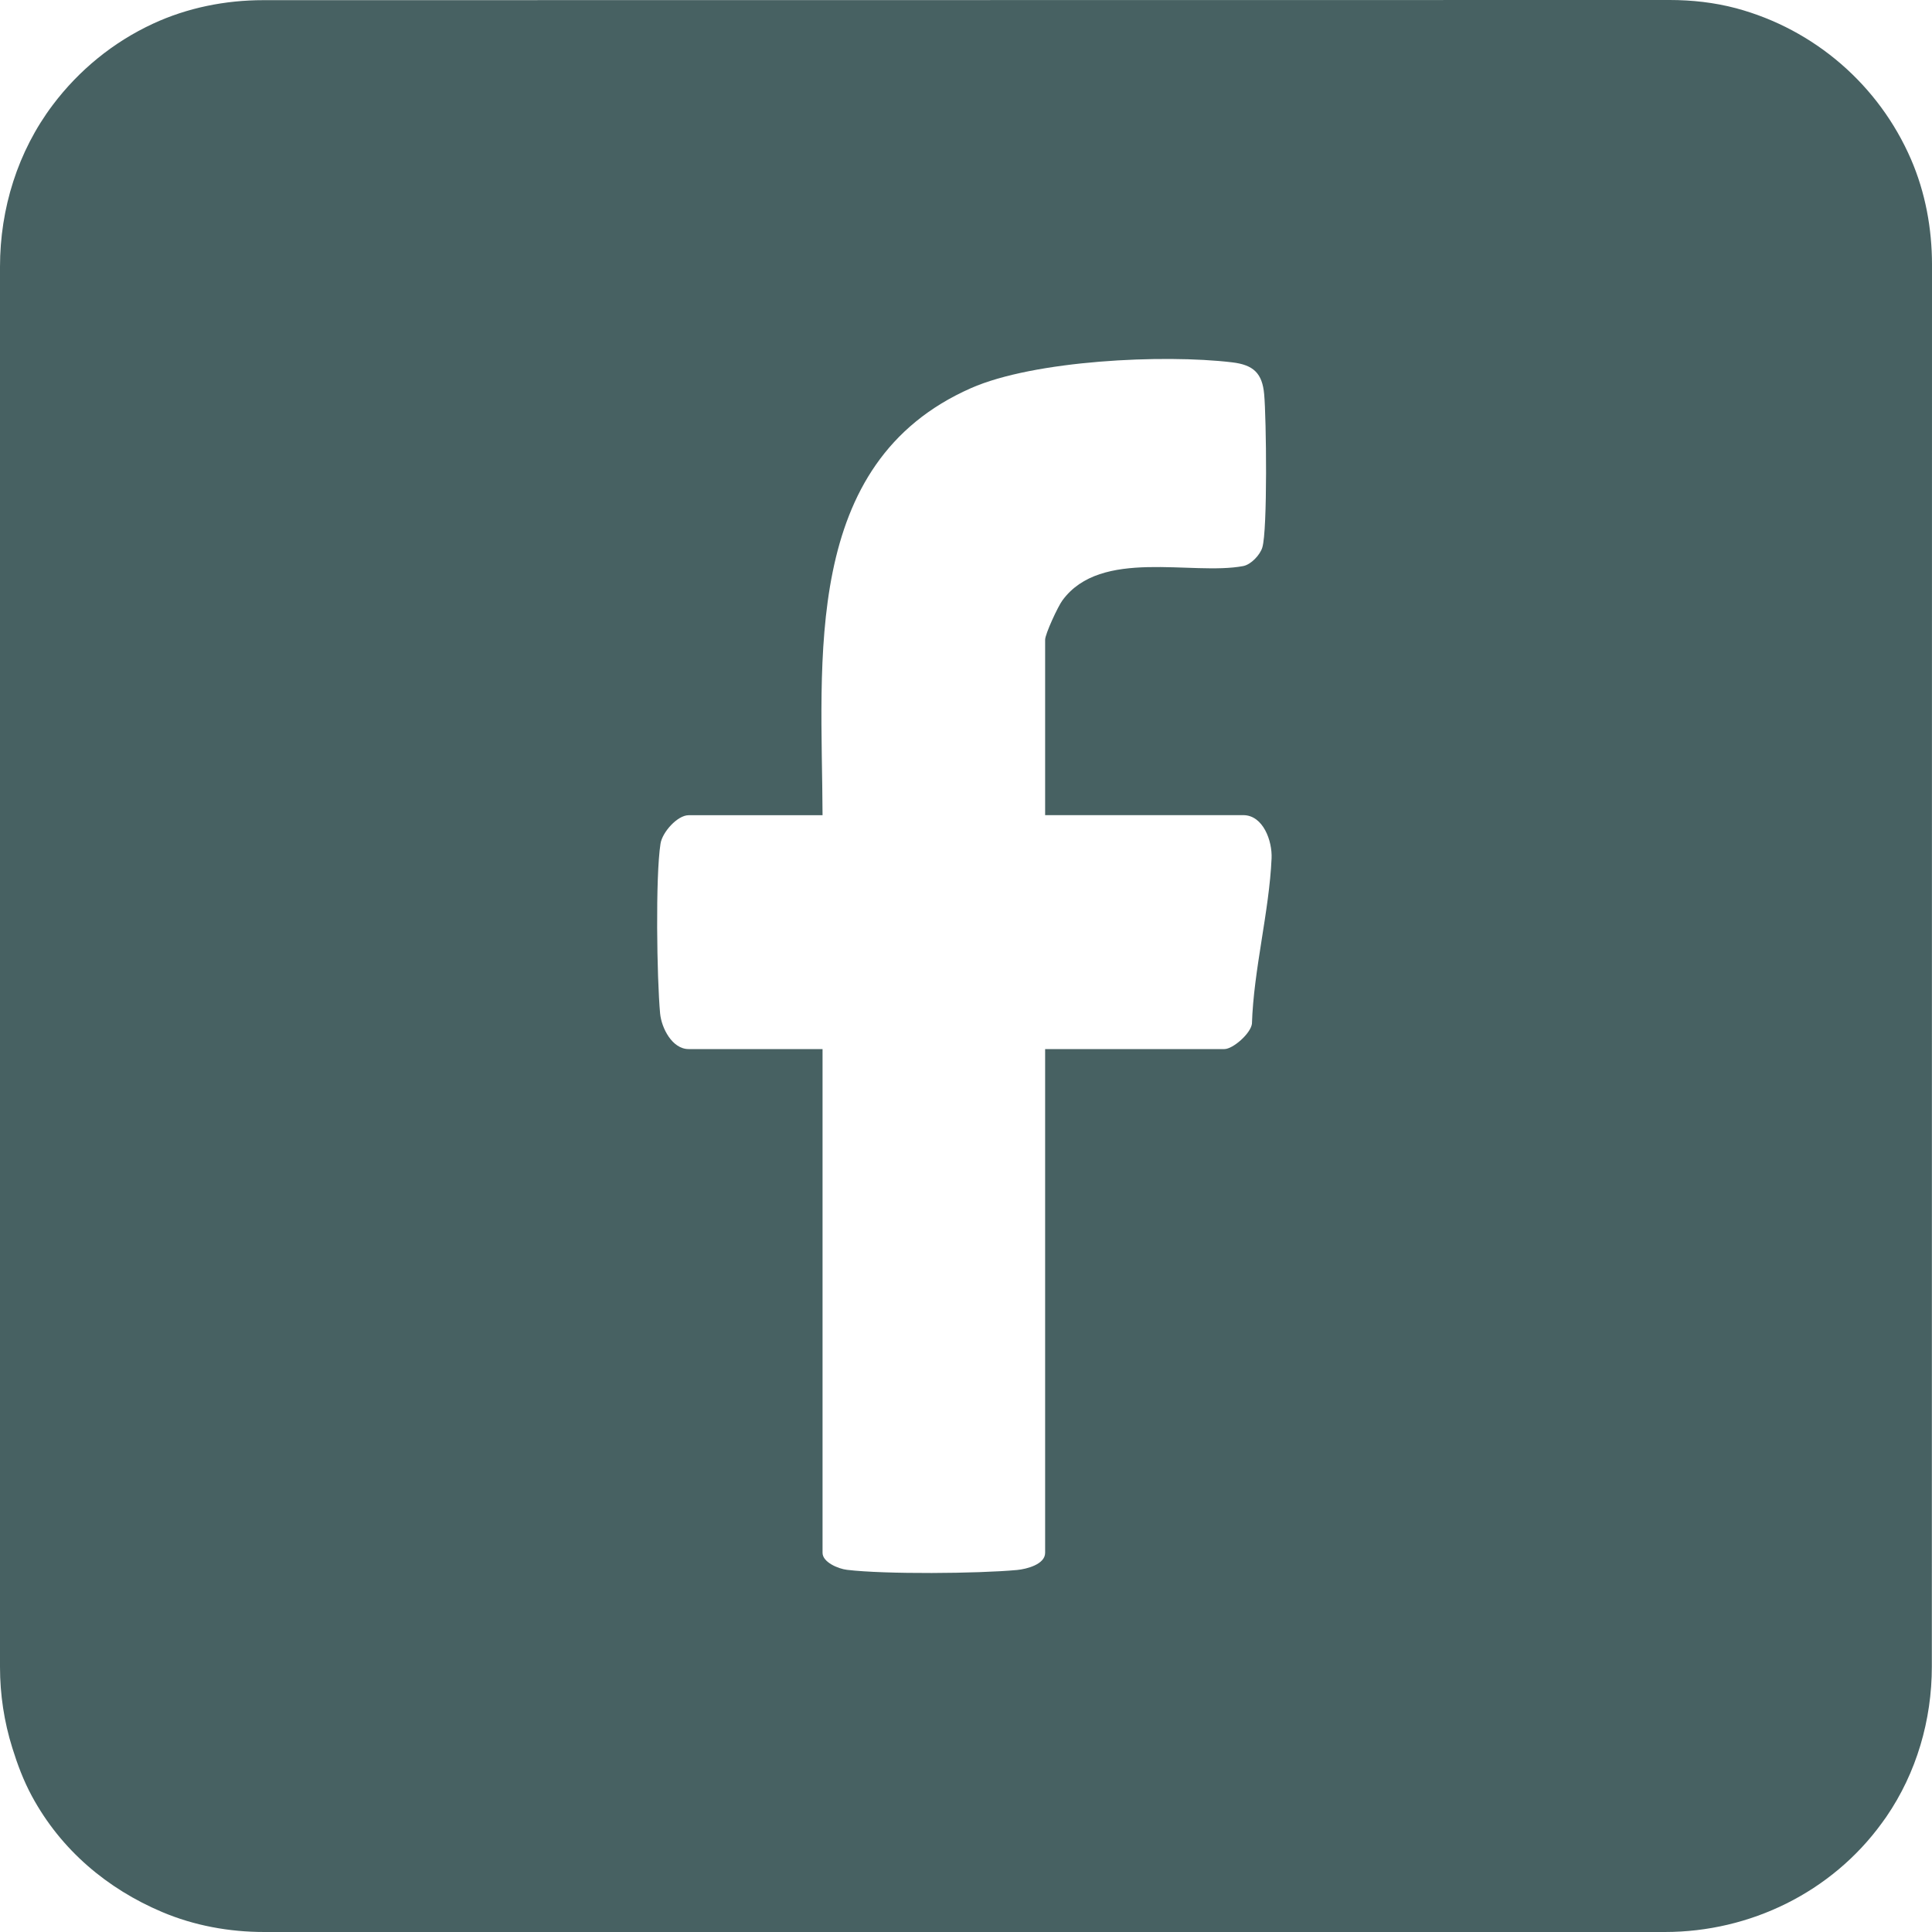 <svg width="24" height="24" viewBox="0 0 24 24" fill="none" xmlns="http://www.w3.org/2000/svg">
<path d="M20.68 24H3.283C2.847 24 2.413 23.921 2.012 23.751C1.335 23.464 0.76 22.984 0.397 22.314C0.292 22.12 0.217 21.919 0.153 21.713C0.051 21.388 0 21.049 0 20.708V3.314C0 2.591 0.221 1.88 0.656 1.303C0.981 0.872 1.404 0.525 1.899 0.295C2.328 0.096 2.799 0.002 3.271 0.002L20.741 0C21.019 0 21.296 0.031 21.565 0.102C22.545 0.365 23.341 1.061 23.738 1.976C23.917 2.389 24 2.838 24 3.289L23.998 20.703C23.998 21.367 23.808 22.022 23.432 22.57C23.413 22.596 23.395 22.623 23.376 22.648C22.752 23.506 21.742 24 20.681 24L20.68 24ZM12.983 10.126V7.947C12.983 7.876 13.143 7.531 13.198 7.458C13.676 6.805 14.803 7.152 15.443 7.032C15.542 7.013 15.654 6.892 15.681 6.801C15.747 6.585 15.731 5.19 15.704 4.898C15.681 4.637 15.571 4.532 15.305 4.501C14.454 4.399 12.847 4.475 12.061 4.822C9.948 5.754 10.211 8.202 10.218 10.127H8.554C8.416 10.127 8.227 10.337 8.205 10.481C8.141 10.889 8.16 12.151 8.2 12.589C8.217 12.77 8.35 13.032 8.554 13.032H10.218V19.29C10.218 19.407 10.415 19.489 10.522 19.501C10.996 19.558 12.148 19.548 12.634 19.503C12.751 19.492 12.983 19.434 12.983 19.29V13.032H15.21C15.315 13.032 15.536 12.84 15.552 12.718C15.573 12.047 15.767 11.323 15.796 10.663C15.806 10.447 15.692 10.126 15.444 10.126H12.983V10.126Z" fill="#476162"/>
</svg>
